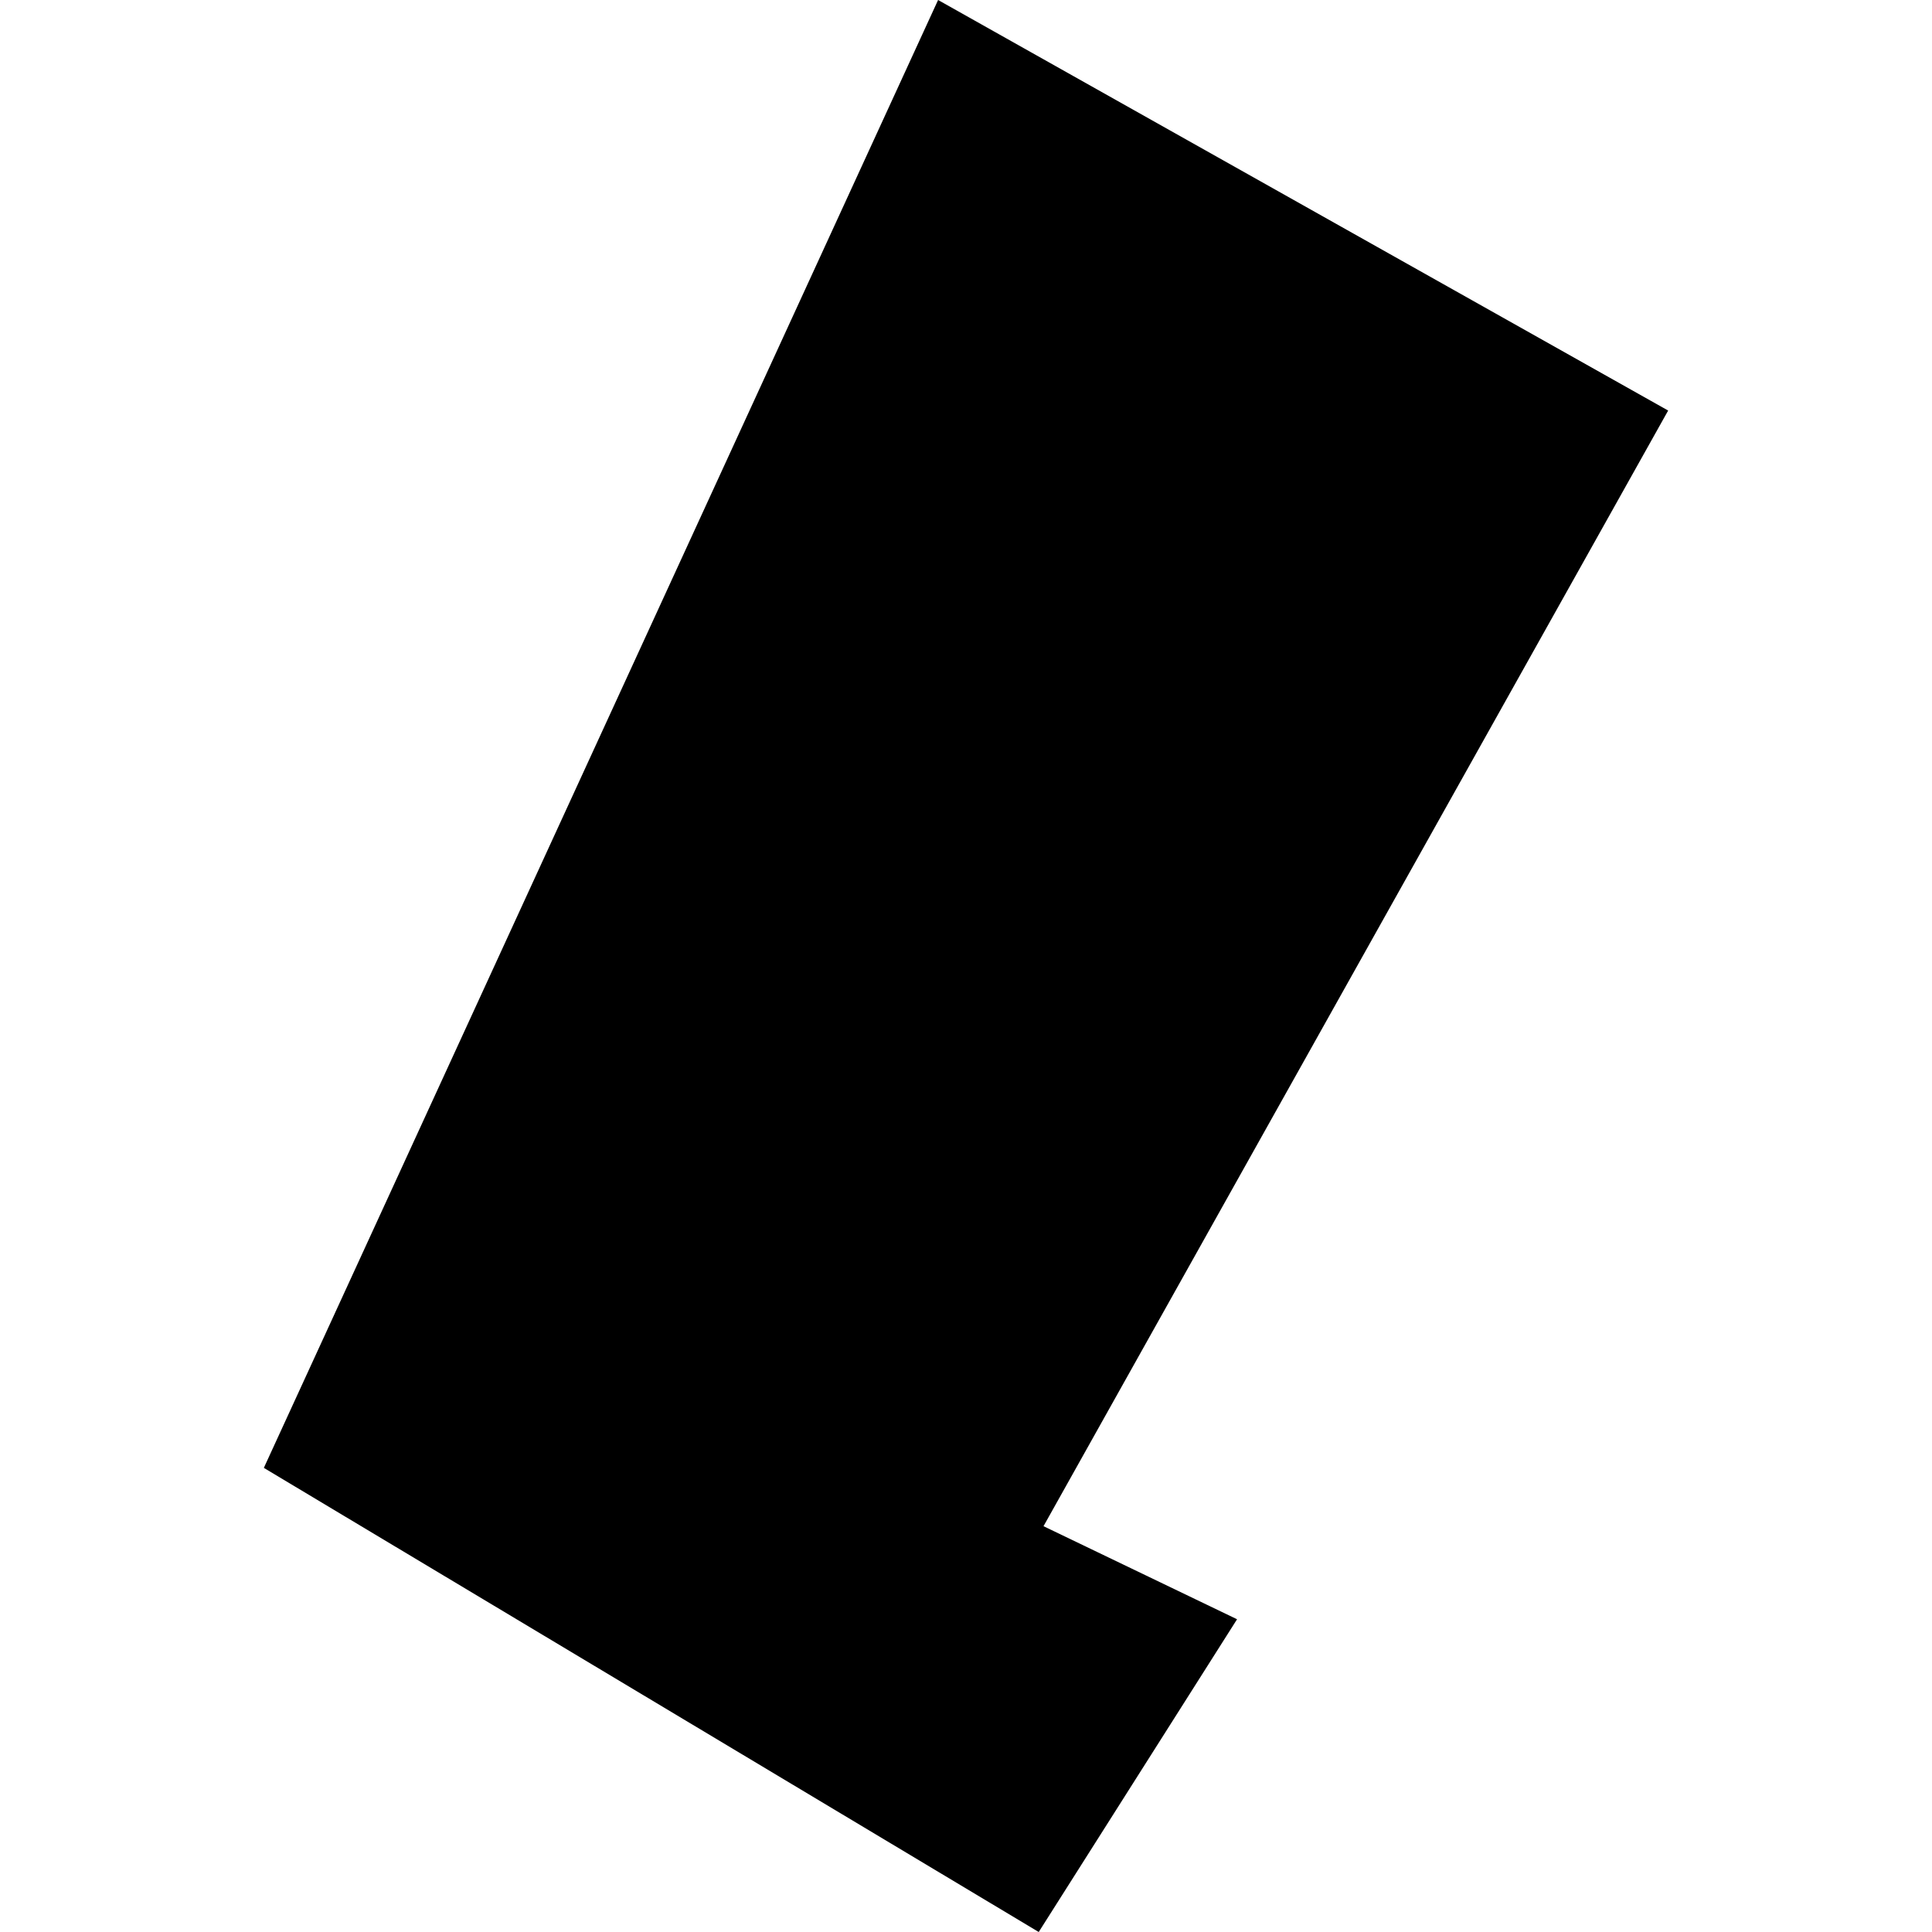 <?xml version="1.0" encoding="utf-8" standalone="no"?>
<!DOCTYPE svg PUBLIC "-//W3C//DTD SVG 1.1//EN"
  "http://www.w3.org/Graphics/SVG/1.1/DTD/svg11.dtd">
<!-- Created with matplotlib (https://matplotlib.org/) -->
<svg height="288pt" version="1.1" viewBox="0 0 288 288" width="288pt" xmlns="http://www.w3.org/2000/svg" xmlns:xlink="http://www.w3.org/1999/xlink">
 <defs>
  <style type="text/css">
*{stroke-linecap:butt;stroke-linejoin:round;}
  </style>
 </defs>
 <g id="figure_1">
  <g id="patch_1">
   <path d="M 0 288 
L 288 288 
L 288 0 
L 0 0 
z
" style="fill:none;opacity:0;"/>
  </g>
  <g id="axes_1">
   <g id="PatchCollection_1">
    <path clip-path="url(#p9334051a68)" d="M 139.84 0 
L 39.331 218.814 
L 154.841 288 
L 184.406 241.38 
L 155.554 227.507 
L 248.669 61.199 
L 139.84 0 
"/>
   </g>
  </g>
 </g>
 <defs>
  <clipPath id="p9334051a68">
   <rect height="288" width="209.338" x="39.331" y="0"/>
  </clipPath>
 </defs>
</svg>
